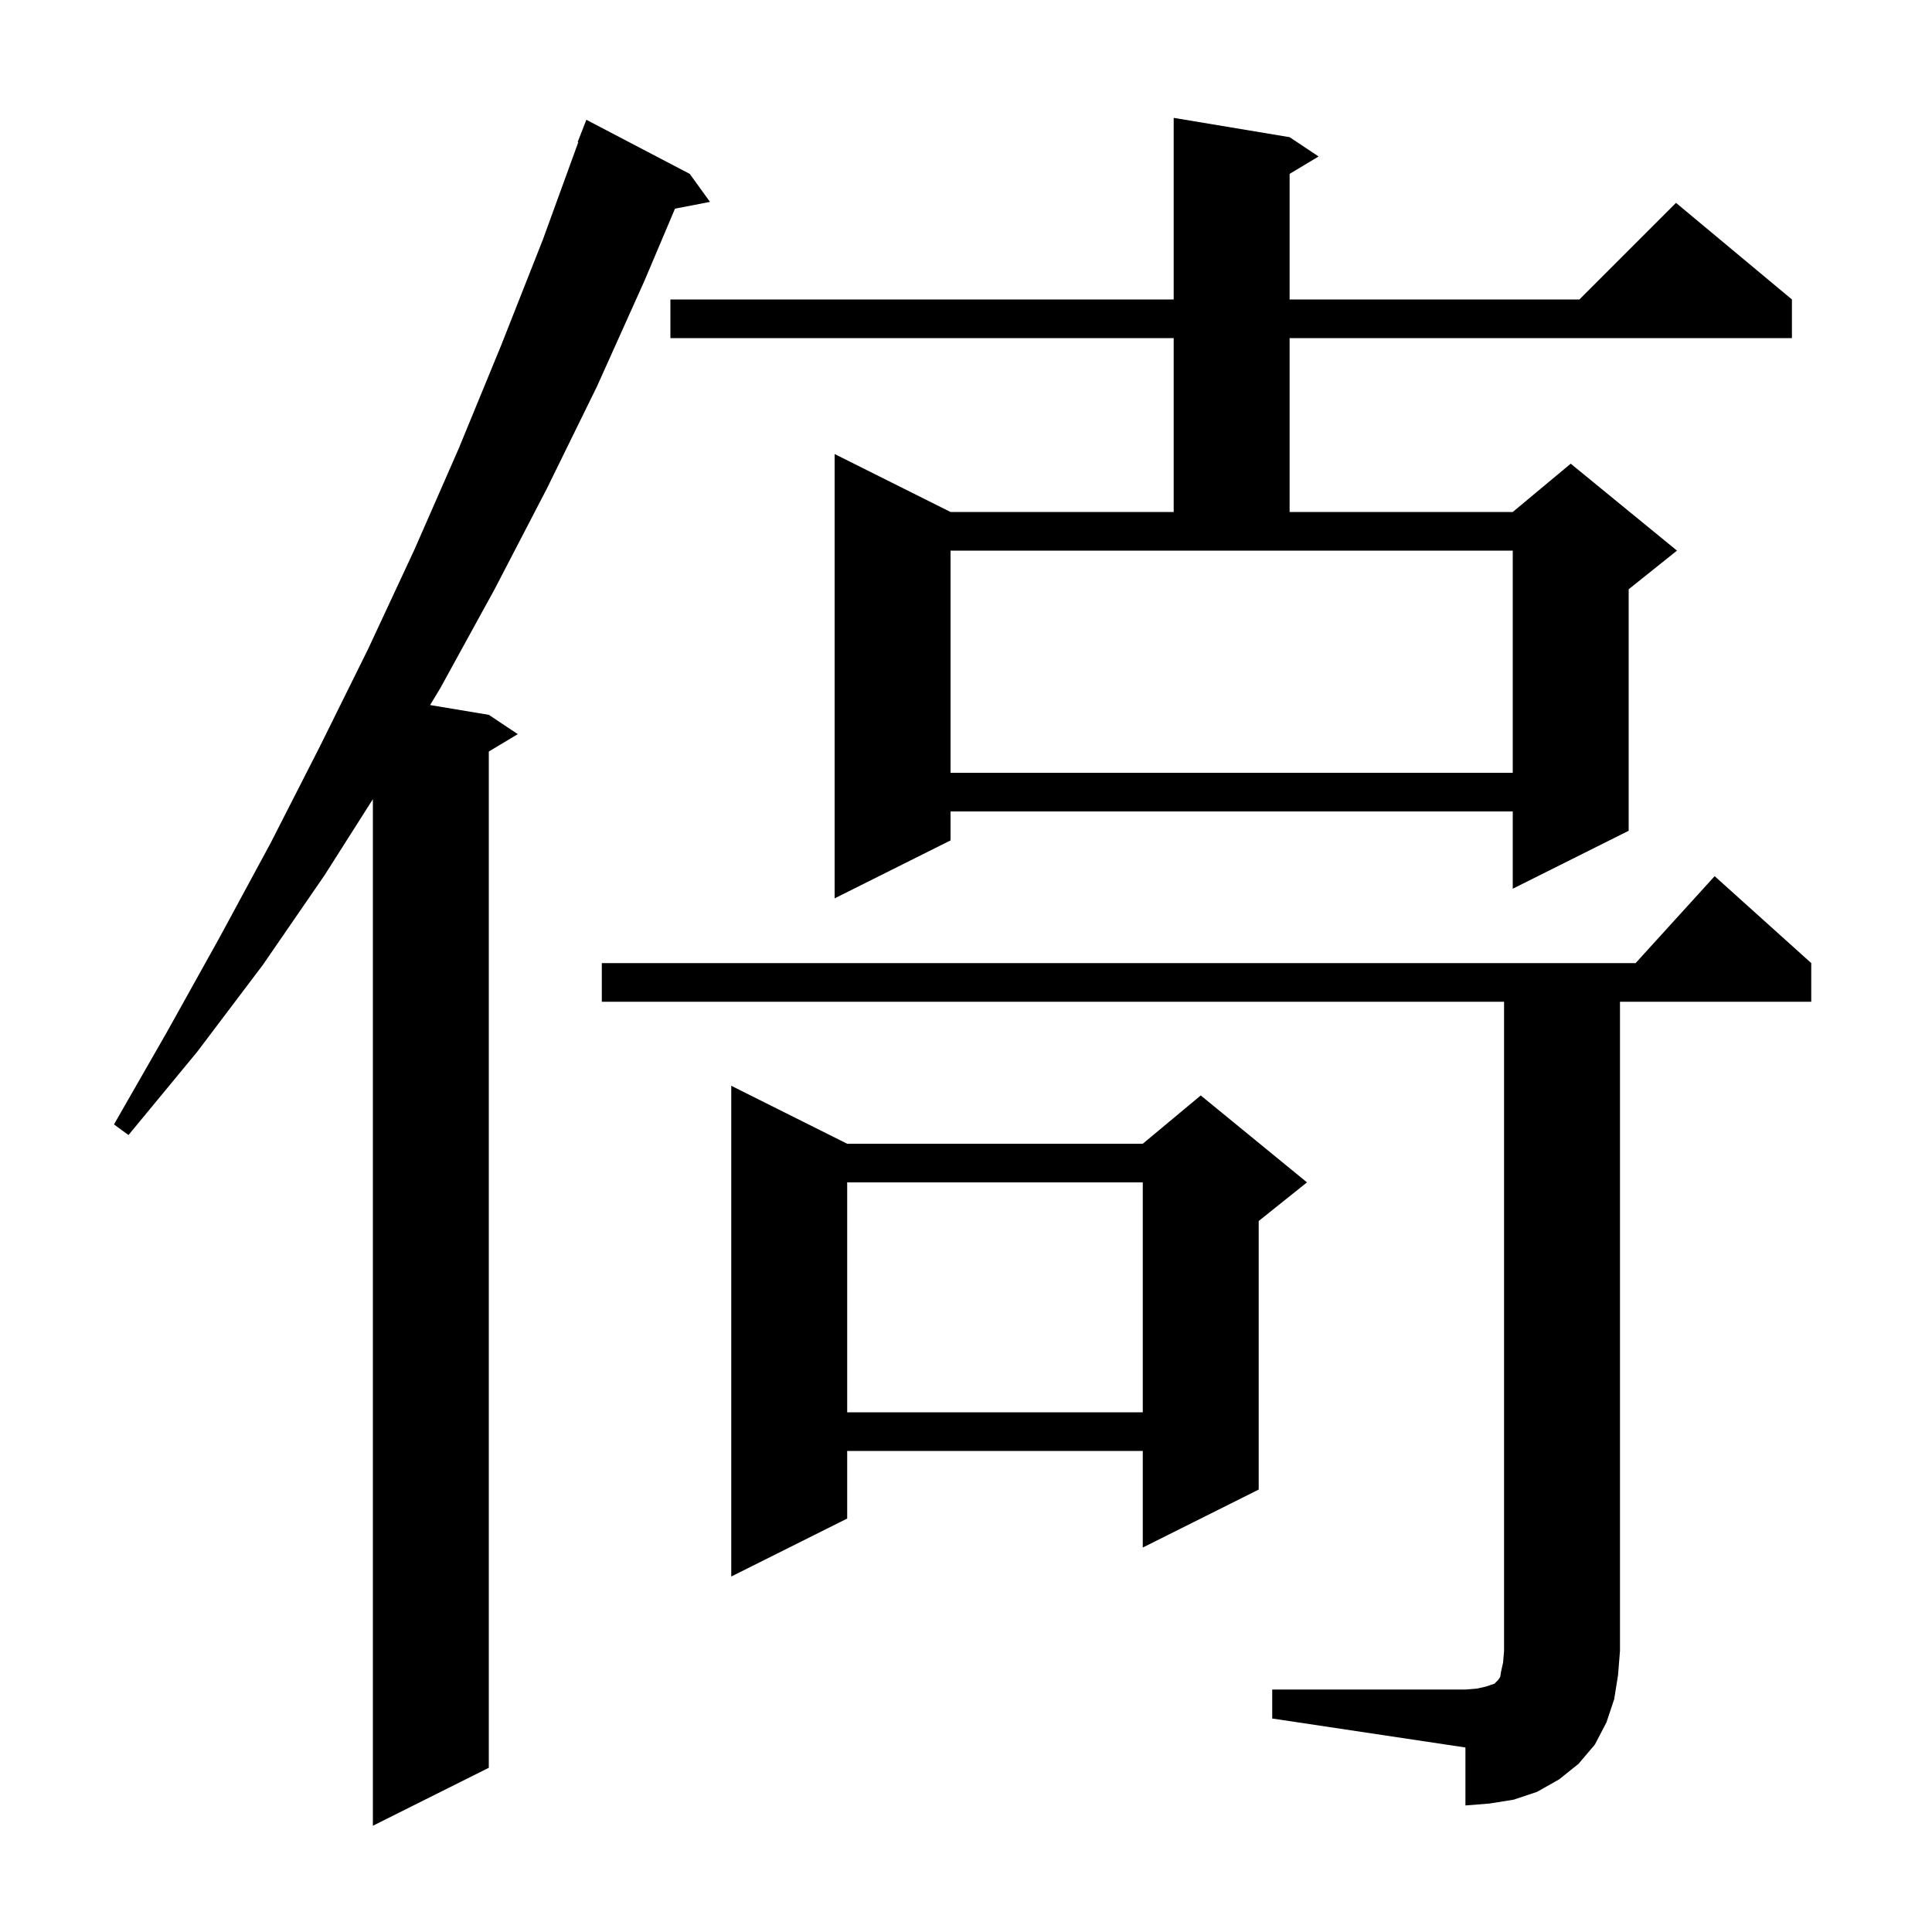 <svg xmlns="http://www.w3.org/2000/svg" xmlns:xlink="http://www.w3.org/1999/xlink" version="1.1" baseProfile="full" viewBox="0 0 200 200" width="200" height="200">
<g fill="black">
<path d="M 71.4 18.0 L 73.5 20.9 L 69.876 21.599 L 66.7 29.1 L 61.8 40.0 L 56.6 50.6 L 51.2 61.0 L 45.6 71.2 L 44.524 72.987 L 50.6 74.0 L 53.6 76.0 L 50.6 77.8 L 50.6 183.0 L 38.6 189.0 L 38.6 82.731 L 33.6 90.6 L 27.2 99.9 L 20.4 108.9 L 13.3 117.5 L 11.8 116.4 L 17.3 106.8 L 22.7 97.1 L 28.0 87.3 L 33.1 77.3 L 38.1 67.2 L 42.9 56.9 L 47.5 46.4 L 51.9 35.7 L 56.2 24.8 L 59.866 14.719 L 59.8 14.7 L 60.7 12.4 Z M 131.7 174.9 L 151.7 174.9 L 152.9 174.8 L 153.8 174.6 L 154.7 174.3 L 155.1 173.9 L 155.3 173.6 L 155.4 173.0 L 155.6 172.1 L 155.7 170.9 L 155.7 103.7 L 62.3 103.7 L 62.3 99.7 L 169.318 99.7 L 177.5 90.7 L 187.5 99.7 L 187.5 103.7 L 167.7 103.7 L 167.7 170.9 L 167.5 173.4 L 167.1 175.9 L 166.3 178.3 L 165.1 180.6 L 163.4 182.6 L 161.4 184.2 L 159.1 185.5 L 156.7 186.3 L 154.2 186.7 L 151.7 186.9 L 151.7 180.9 L 131.7 177.9 Z M 87.7 118.4 L 118.3 118.4 L 124.3 113.4 L 135.3 122.4 L 130.3 126.4 L 130.3 154.2 L 118.3 160.2 L 118.3 150.2 L 87.7 150.2 L 87.7 157.2 L 75.7 163.2 L 75.7 112.4 Z M 87.7 122.4 L 87.7 146.2 L 118.3 146.2 L 118.3 122.4 Z M 133.5 14.2 L 136.5 16.2 L 133.5 18.0 L 133.5 31.0 L 163.5 31.0 L 173.5 21.0 L 185.5 31.0 L 185.5 35.0 L 133.5 35.0 L 133.5 53.0 L 156.6 53.0 L 162.6 48.0 L 173.6 57.0 L 168.6 61.0 L 168.6 86.0 L 156.6 92.0 L 156.6 84.0 L 98.4 84.0 L 98.4 87.0 L 86.4 93.0 L 86.4 47.0 L 98.4 53.0 L 121.5 53.0 L 121.5 35.0 L 69.4 35.0 L 69.4 31.0 L 121.5 31.0 L 121.5 12.2 Z M 98.4 80.0 L 156.6 80.0 L 156.6 57.0 L 98.4 57.0 Z " />
</g>
</svg>
